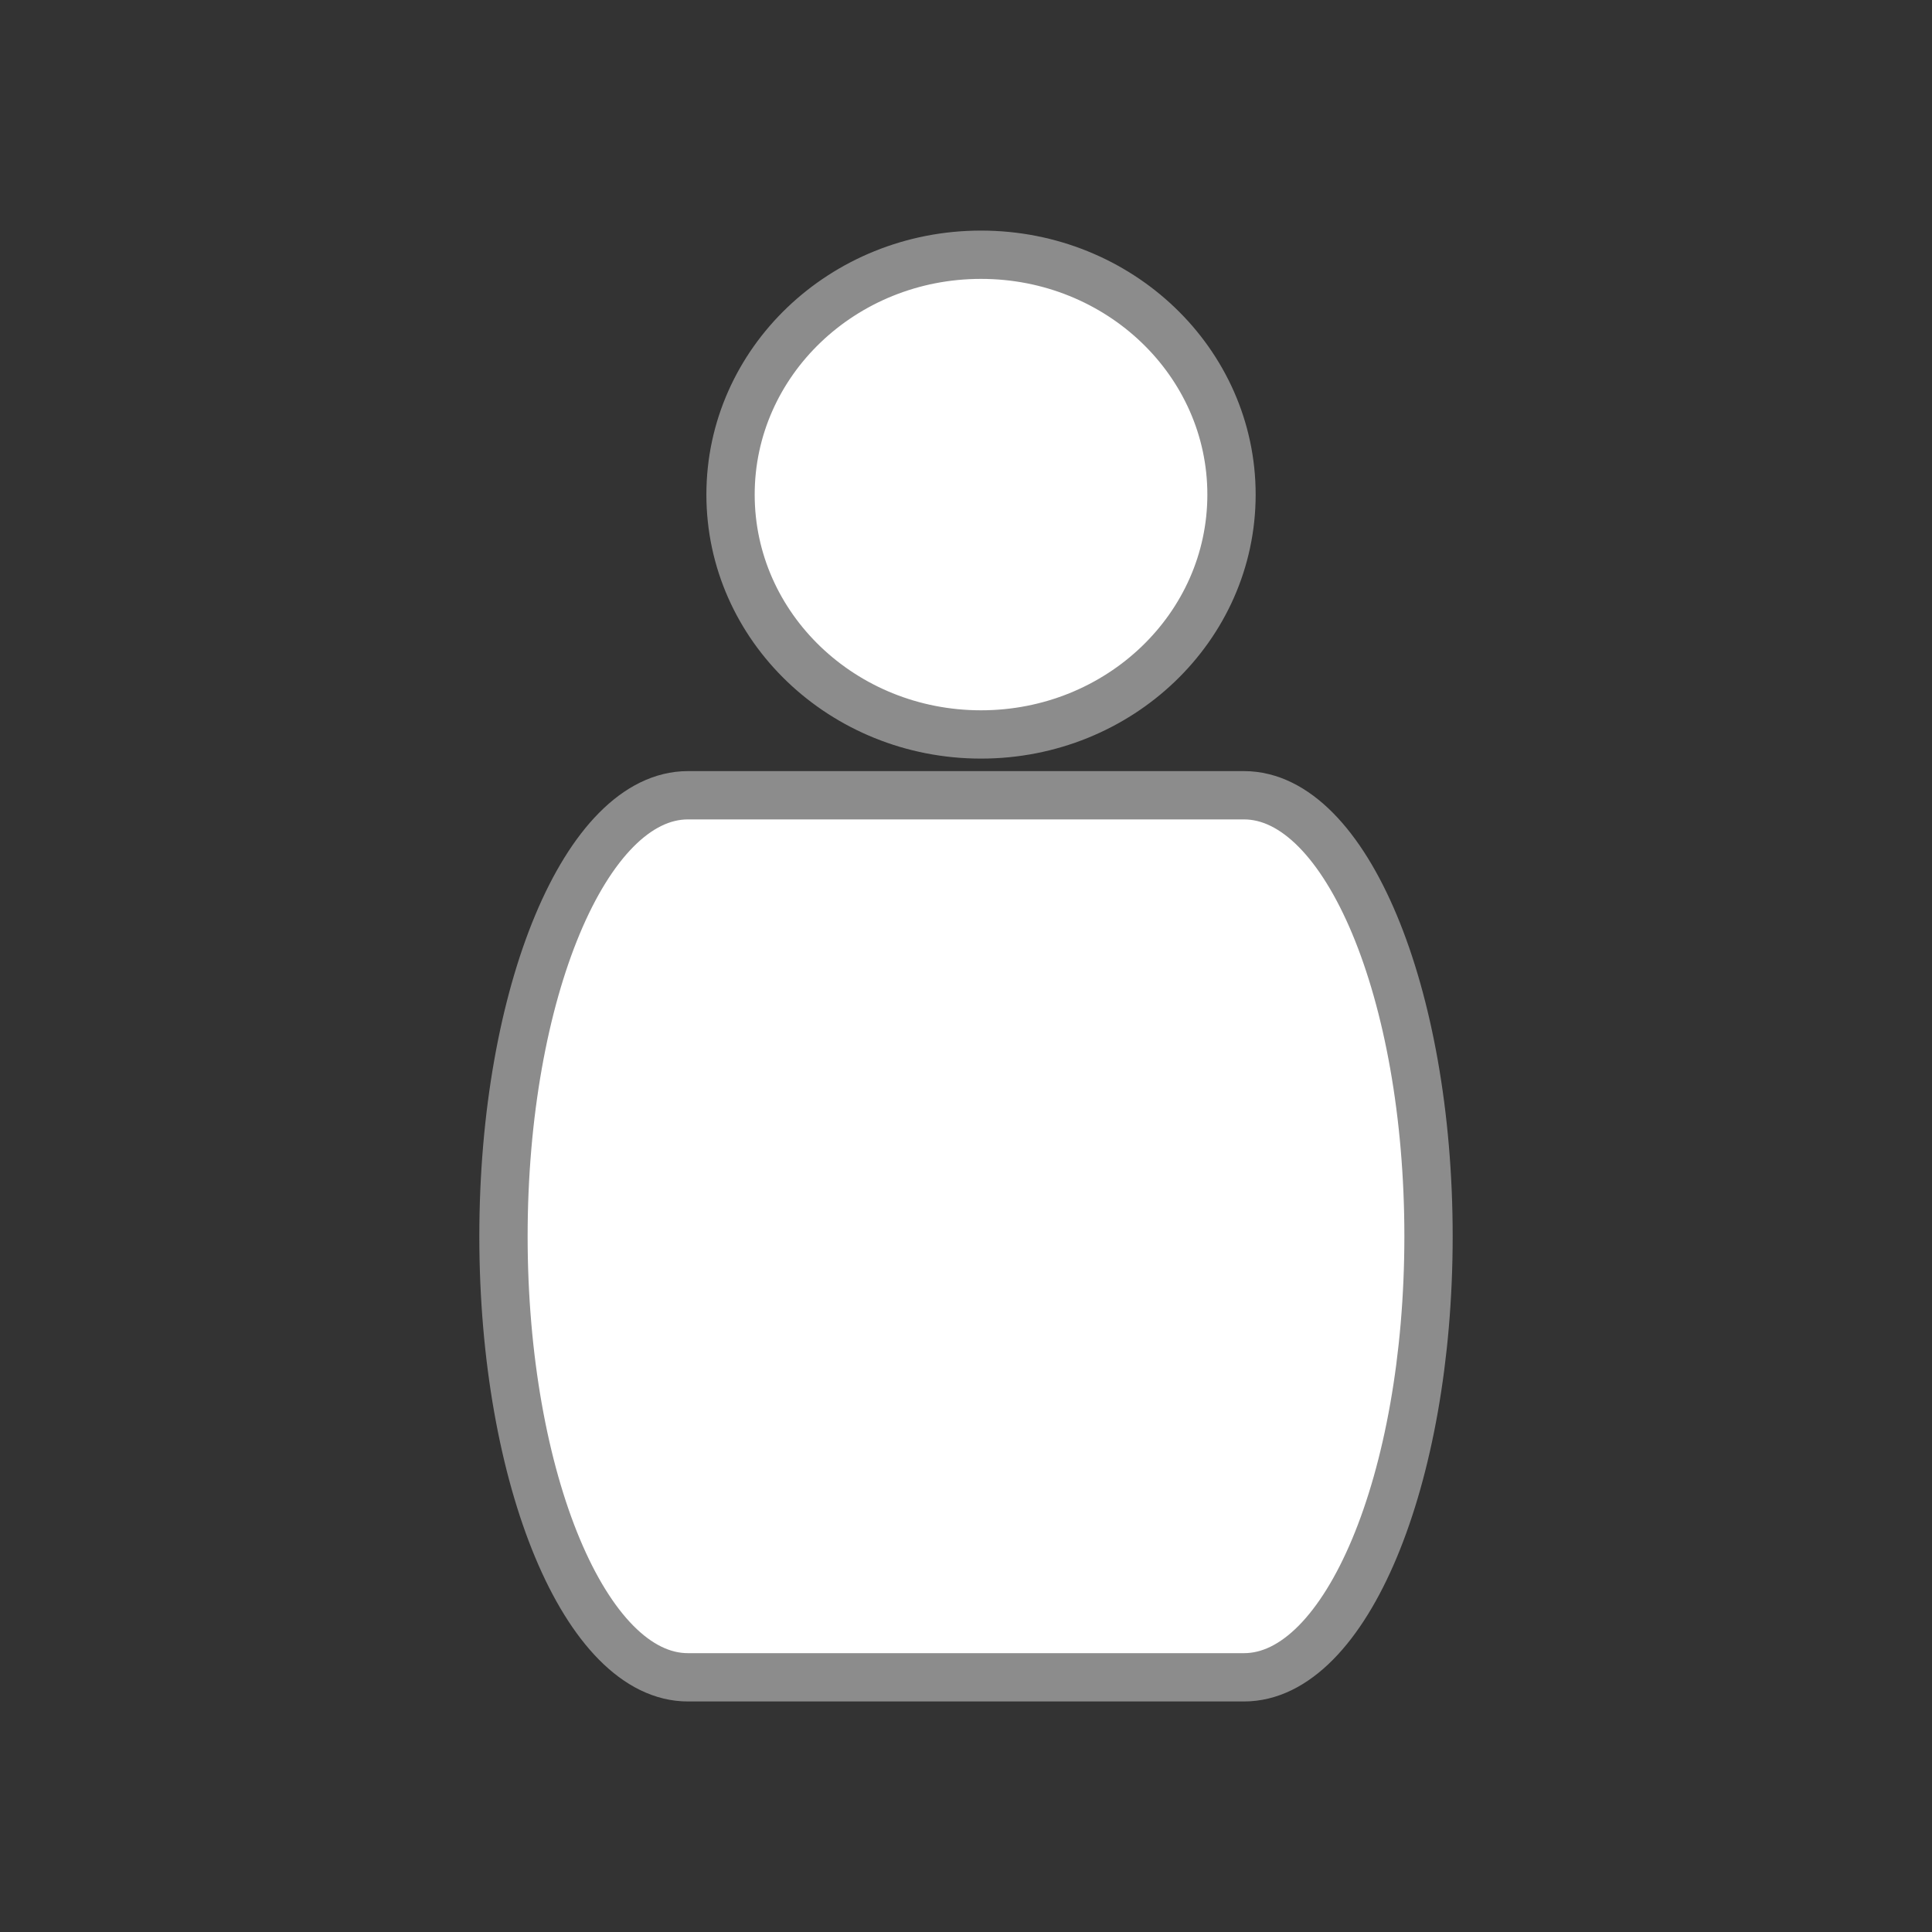 <?xml version="1.0" encoding="utf-8"?>
<!-- Generator: Adobe Illustrator 15.1.0, SVG Export Plug-In . SVG Version: 6.00 Build 0)  -->
<!DOCTYPE svg PUBLIC "-//W3C//DTD SVG 1.1 Tiny//EN" "http://www.w3.org/Graphics/SVG/1.1/DTD/svg11-tiny.dtd">
<svg version="1.1" baseProfile="tiny" id="Ebene_1" xmlns="http://www.w3.org/2000/svg" xmlns:xlink="http://www.w3.org/1999/xlink"
	 x="0px" y="0px" width="40px" height="40px" viewBox="0 0 40 40" xml:space="preserve">
<rect x="0" y="0" width="40" height="40" fill="#333333" stroke="none"/>
<ellipse fill="#FFFFFF" stroke="#8C8C8C" stroke-miterlimit="10" cx="20.311" cy="10.24" rx="5.186" ry="4.966"/>
<path fill="#FFFFFF" stroke="#8C8C8C" stroke-miterlimit="10" d="M29.576,25.596c0,5.043-1.709,9.131-3.82,9.131H14.242
	c-2.108,0-3.818-4.088-3.818-9.131l0,0c0-5.043,1.71-9.131,3.818-9.131h11.514C27.867,16.465,29.576,20.553,29.576,25.596
	L29.576,25.596z"/>
</svg>
